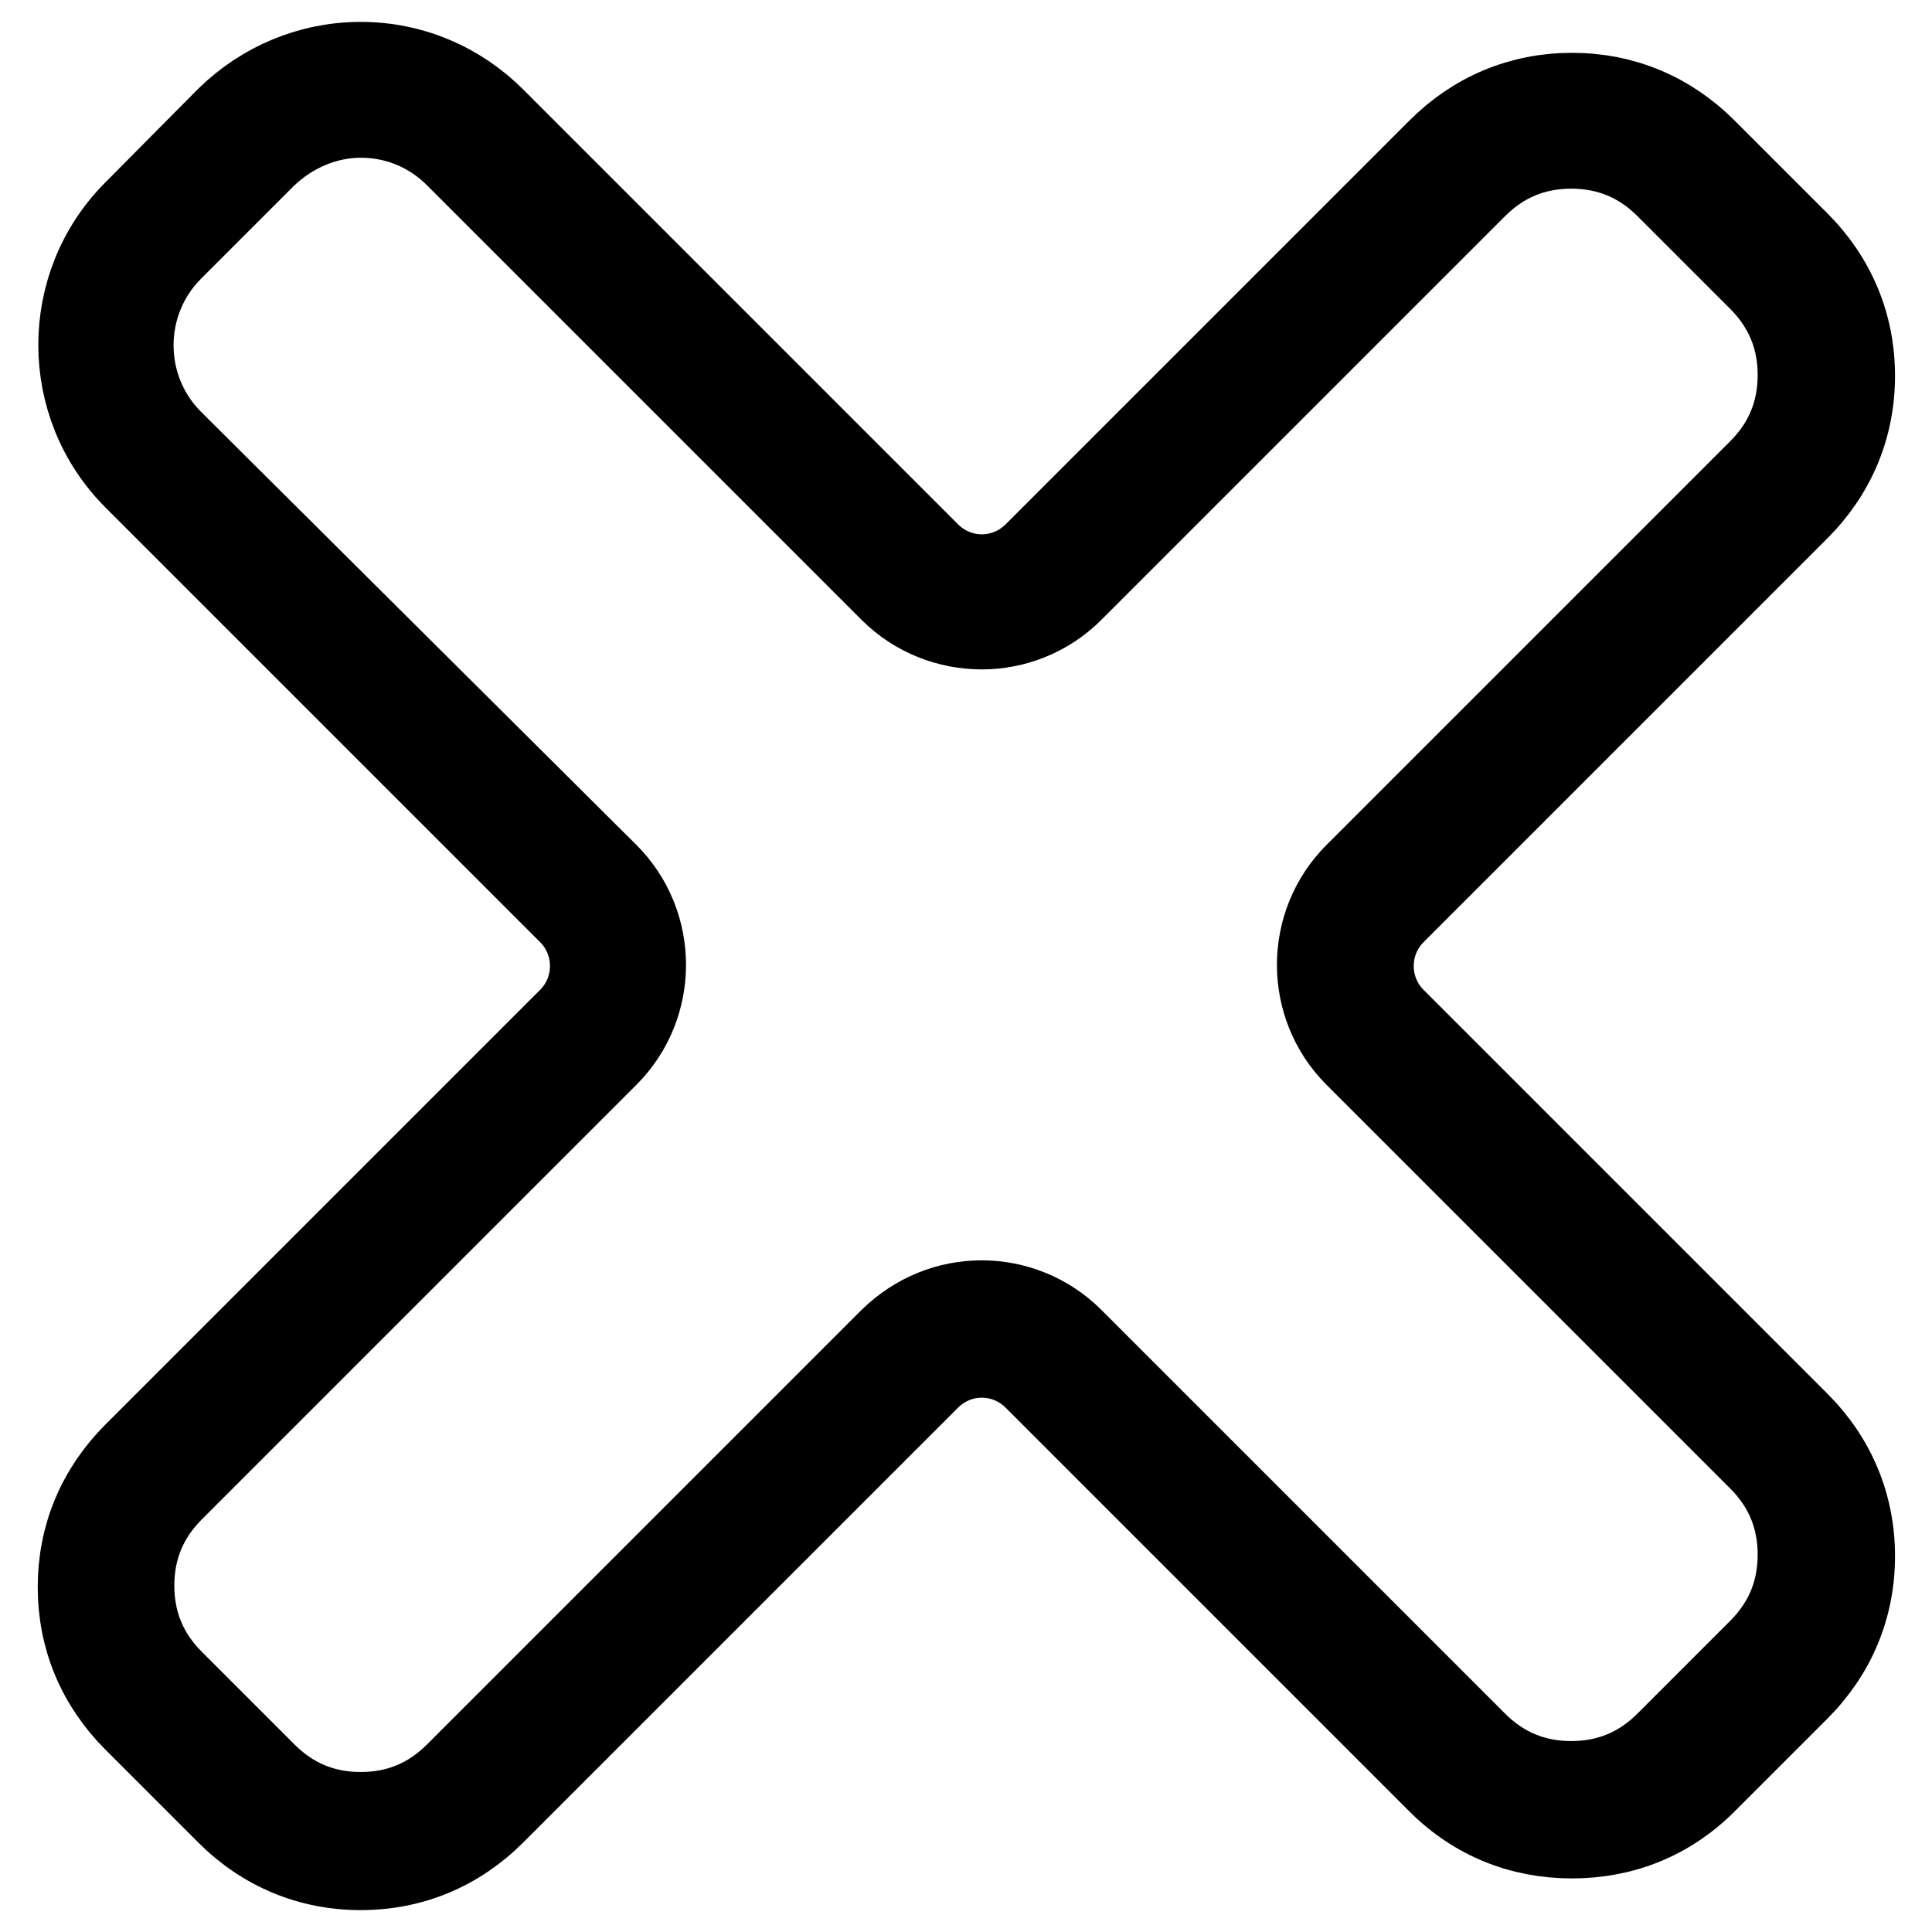 <?xml version="1.0" encoding="utf-8"?>
<!-- Svg Vector Icons : http://www.onlinewebfonts.com/icon -->
<!DOCTYPE svg PUBLIC "-//W3C//DTD SVG 1.1//EN" "http://www.w3.org/Graphics/SVG/1.1/DTD/svg11.dtd">
<svg version="1.1" xmlns="http://www.w3.org/2000/svg" xmlns:xlink="http://www.w3.org/1999/xlink" x="0px" y="0px" viewBox="0 0 256 256" enable-background="new 0 0 256 256" xml:space="preserve">
<g> <path stroke-width="10" fill-opacity="0" stroke="#000000"  d="M47.8,15.9c4.5,0,8.9,1.7,12.3,5.1l57.6,57.6c3.4,3.4,7.9,5.1,12.4,5.1c4.4,0,8.9-1.7,12.3-5.1l53.5-53.5 c3.4-3.4,7.5-5.1,12.3-5.1s8.9,1.7,12.3,5.1l12.3,12.3c3.4,3.4,5.1,7.5,5.1,12.3c0,4.8-1.7,8.9-5.1,12.3l-53.5,53.5 c-6.8,6.8-6.8,17.9,0,24.7l53.5,53.5c3.4,3.4,5.1,7.5,5.1,12.3c0,4.8-1.7,8.9-5.1,12.3l-12.3,12.3c-3.4,3.4-7.5,5.1-12.3,5.1 c-4.8,0-8.9-1.7-12.3-5.1l-53.5-53.5c-3.4-3.4-7.9-5.1-12.3-5.1c-4.5,0-8.9,1.7-12.4,5.1l-57.6,57.6c-3.4,3.4-7.5,5.1-12.3,5.1 c-4.8,0-8.9-1.7-12.3-5.1l-12.3-12.3c-3.4-3.4-5.1-7.5-5.1-12.3c0-4.8,1.7-8.9,5.1-12.3l57.6-57.6c6.8-6.8,6.8-17.9,0-24.7 L23.1,58.1c-6.8-6.8-6.8-17.9,0-24.7l12.3-12.3C38.9,17.7,43.4,15.9,47.8,15.9 M47.8,7.9c-6.8,0-13.2,2.7-18,7.4L17.5,27.7 c-9.9,9.9-9.9,26.1,0,36l57.6,57.6c3.7,3.7,3.7,9.7,0,13.4l-57.6,57.6c-4.9,4.9-7.5,11.1-7.5,18c0,6.9,2.6,13.1,7.5,18l12.3,12.3 c4.9,4.9,11.1,7.5,18,7.5c6.9,0,13.1-2.6,18-7.5l57.6-57.6c1.8-1.8,4.2-2.8,6.7-2.8c2.5,0,4.9,1,6.7,2.8l53.5,53.5 c4.9,4.9,11.1,7.4,18,7.4c6.9,0,13.1-2.5,18-7.4l12.3-12.3c4.9-4.9,7.5-11.1,7.5-18s-2.6-13.1-7.5-18l-53.5-53.5 c-3.7-3.7-3.7-9.7,0-13.4l53.5-53.5c4.9-4.9,7.5-11.1,7.5-18c0-6.9-2.6-13.1-7.5-18l-12.3-12.3c-4.9-4.9-11.1-7.5-18-7.5 c-6.9,0-13.1,2.6-18,7.5L136.8,73c-1.8,1.8-4.2,2.8-6.7,2.8c-2.5,0-4.9-1-6.7-2.8L65.8,15.4C61,10.6,54.6,7.9,47.8,7.9L47.8,7.9z" /></g>
</svg>